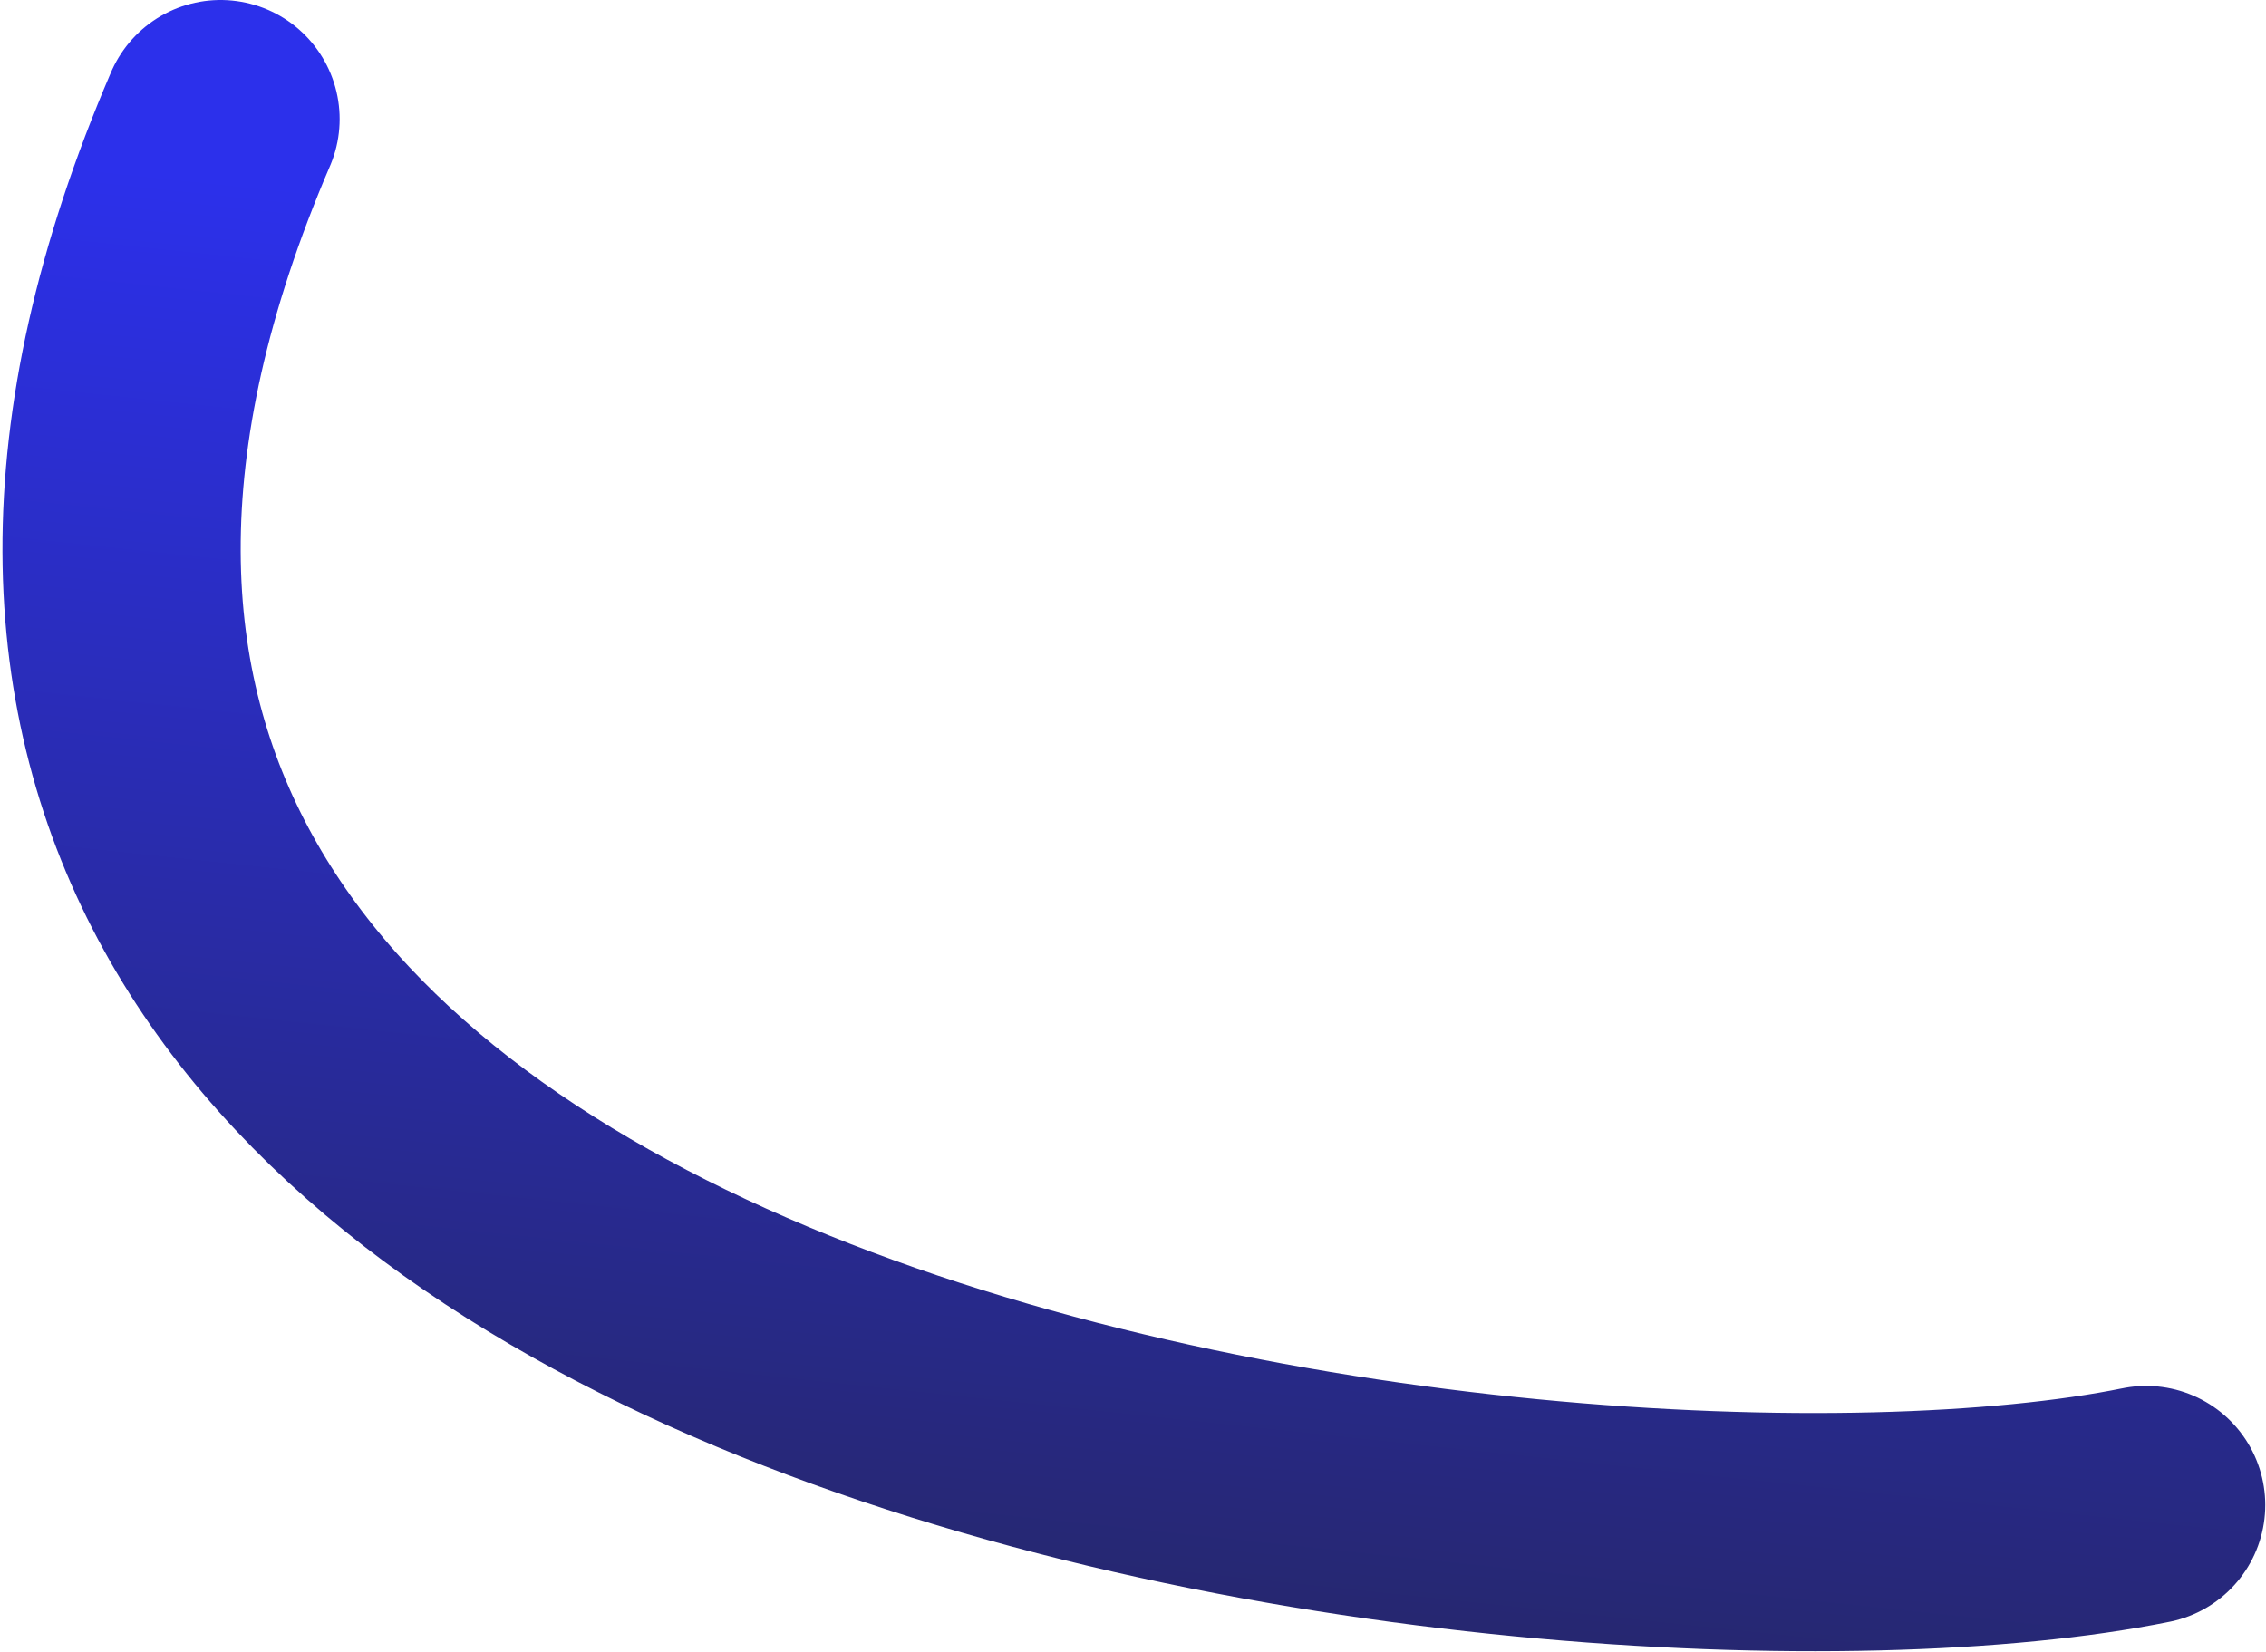 <?xml version="1.0" encoding="UTF-8"?> <svg xmlns="http://www.w3.org/2000/svg" width="761" height="555" viewBox="0 0 761 555" fill="none"><path d="M74.065 40C-111.015 470.912 528.472 544.507 720.752 505.541" stroke="url(#paint0_linear_85_103)" stroke-width="80" stroke-linecap="round"></path><defs><linearGradient id="paint0_linear_85_103" x1="209.832" y1="-192.074" x2="123.888" y2="619.621" gradientUnits="userSpaceOnUse"><stop offset="0.325" stop-color="#2C30EB"></stop><stop offset="0.884" stop-color="#26276C"></stop></linearGradient></defs></svg> 